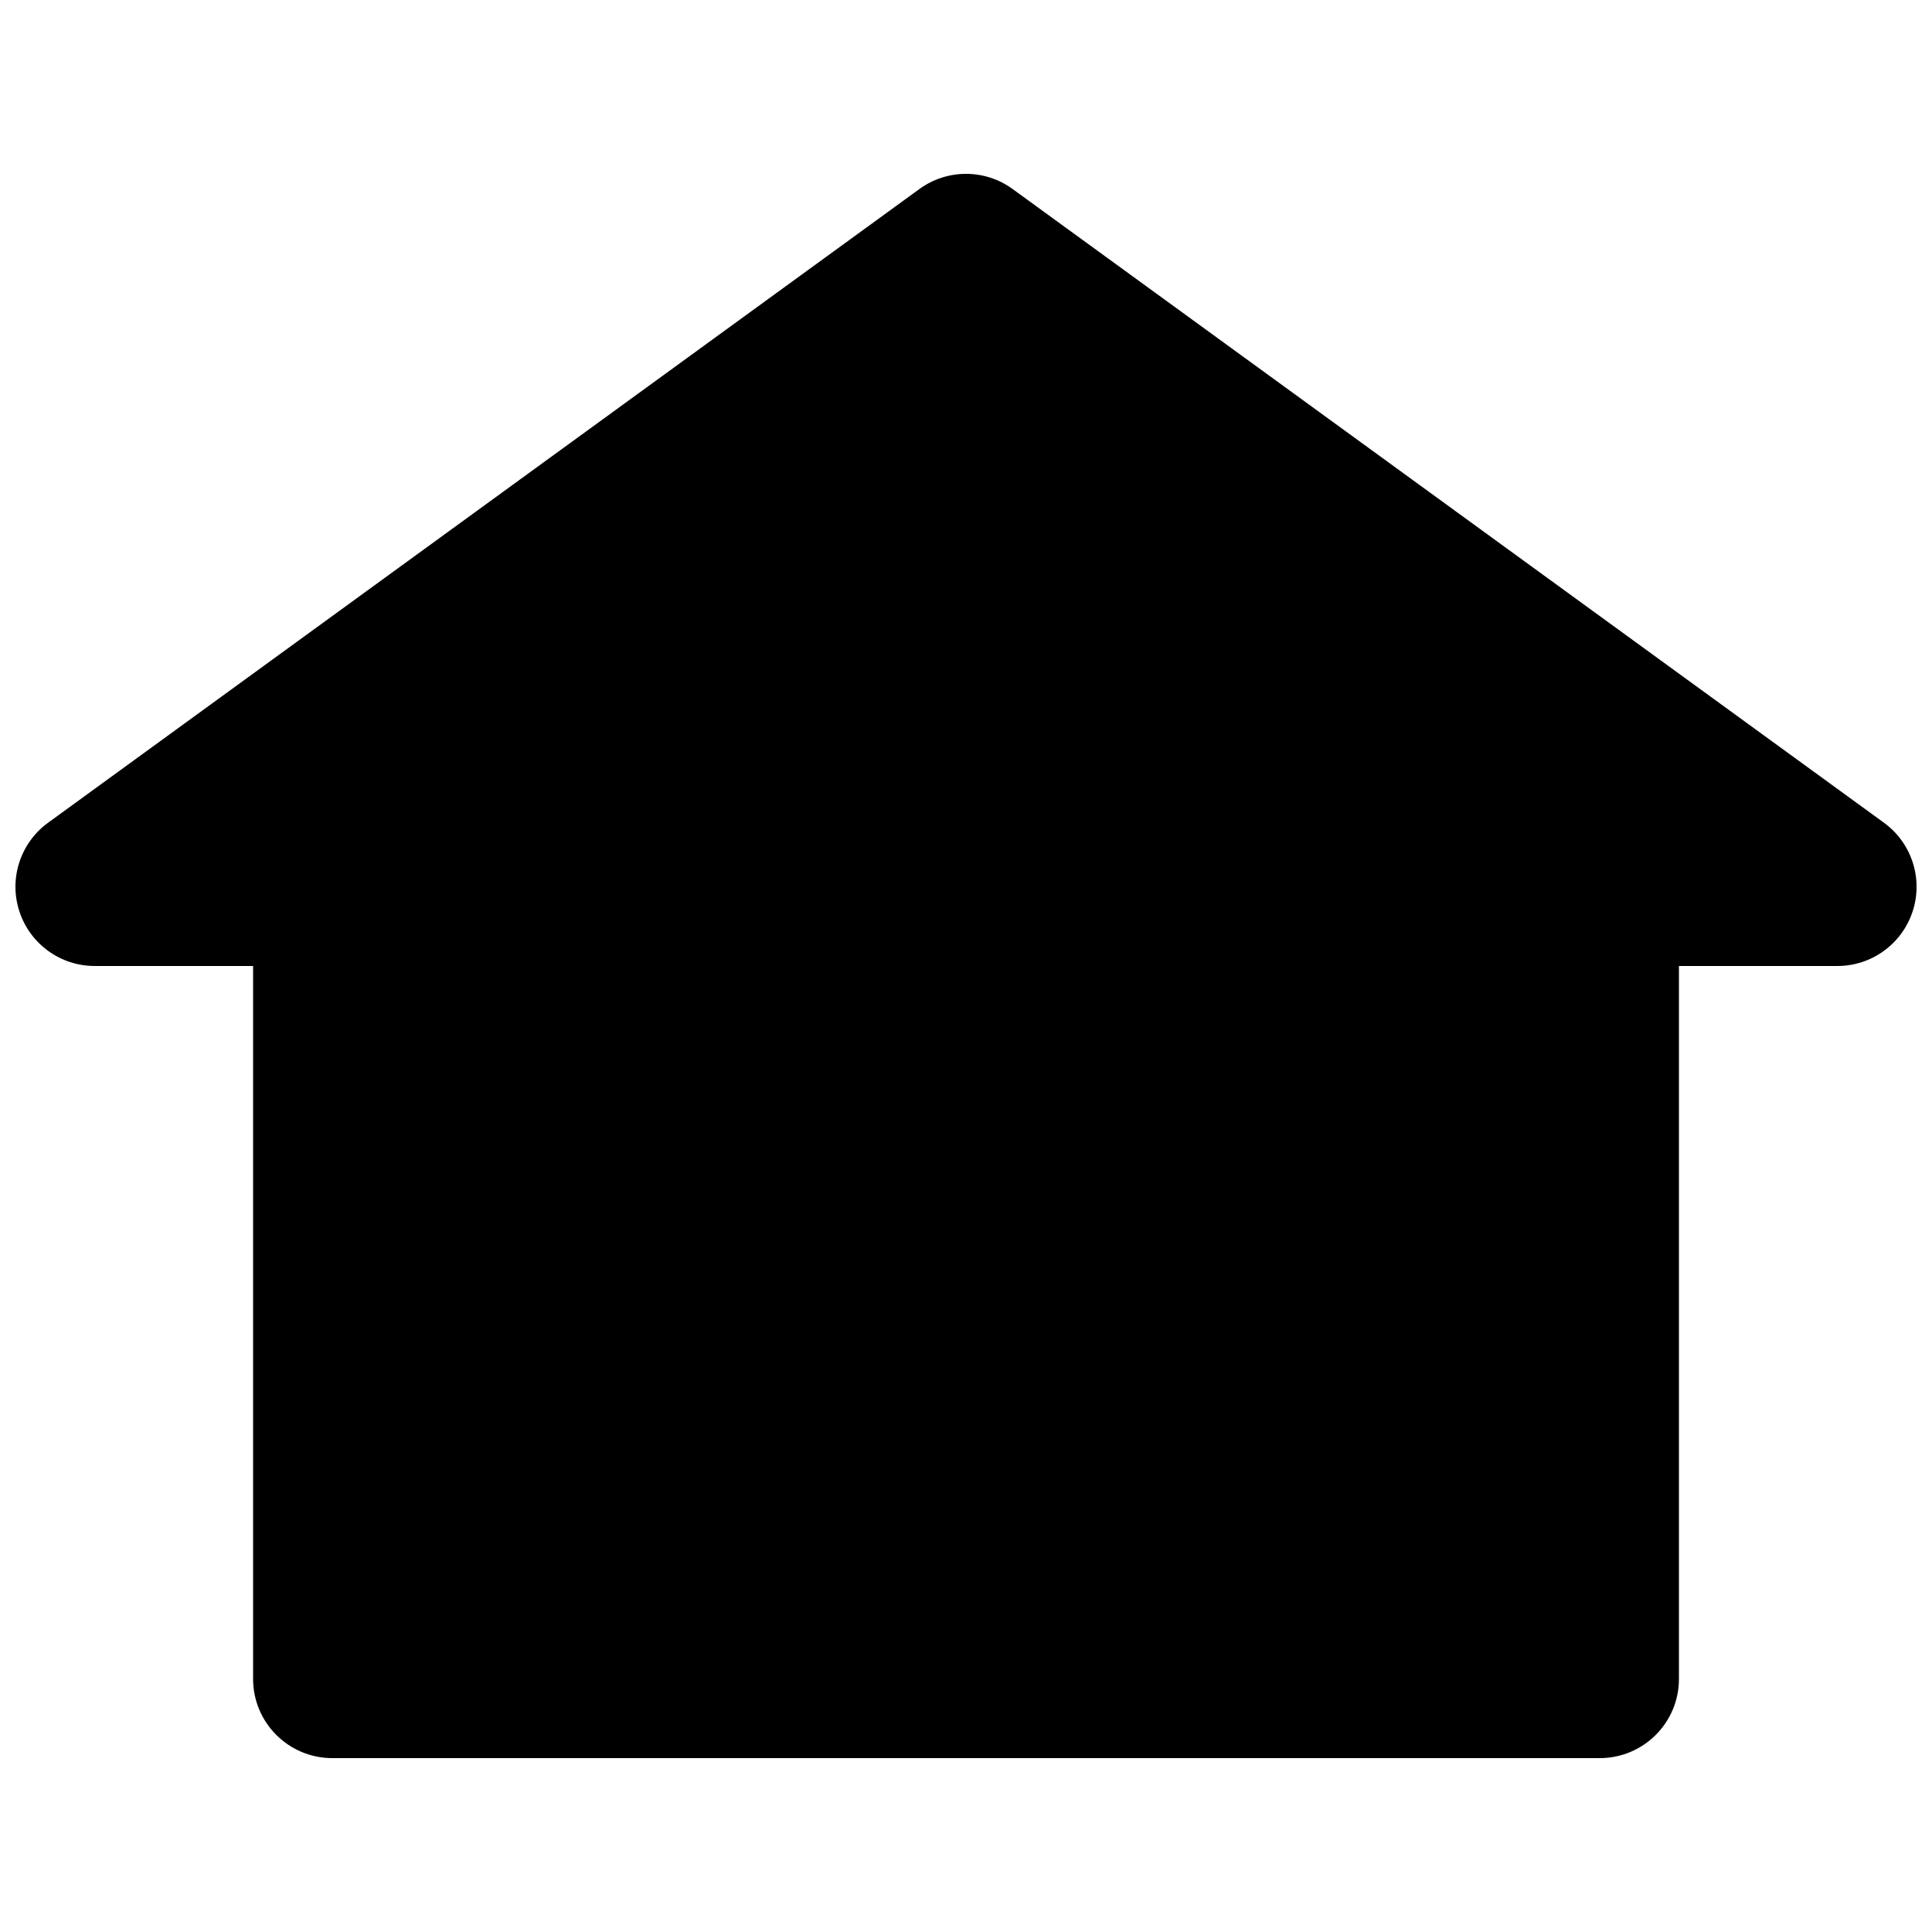 <?xml version="1.0" encoding="UTF-8"?>
<!-- Uploaded to: SVG Repo, www.svgrepo.com, Generator: SVG Repo Mixer Tools -->
<svg width="800px" height="800px" version="1.1" viewBox="144 144 512 512" xmlns="http://www.w3.org/2000/svg">
 <defs>
  <clipPath id="a">
   <path d="m148.09 190h503.81v420h-503.81z"/>
  </clipPath>
 </defs>
 <g clip-path="url(#a)">
  <path d="m412.35 194.09c-7.363-5.356-17.336-5.356-24.695 0l-230.91 167.94c-7.356 5.348-10.43 14.82-7.617 23.465 2.812 8.648 10.871 14.504 19.961 14.504h41.984v188.93c0 11.594 9.398 20.992 20.992 20.992h335.88c11.594 0 20.992-9.398 20.992-20.992v-188.93h41.984c9.09 0 17.148-5.856 19.961-14.504 2.812-8.645-0.262-18.117-7.617-23.465z"/>
 </g>
</svg>